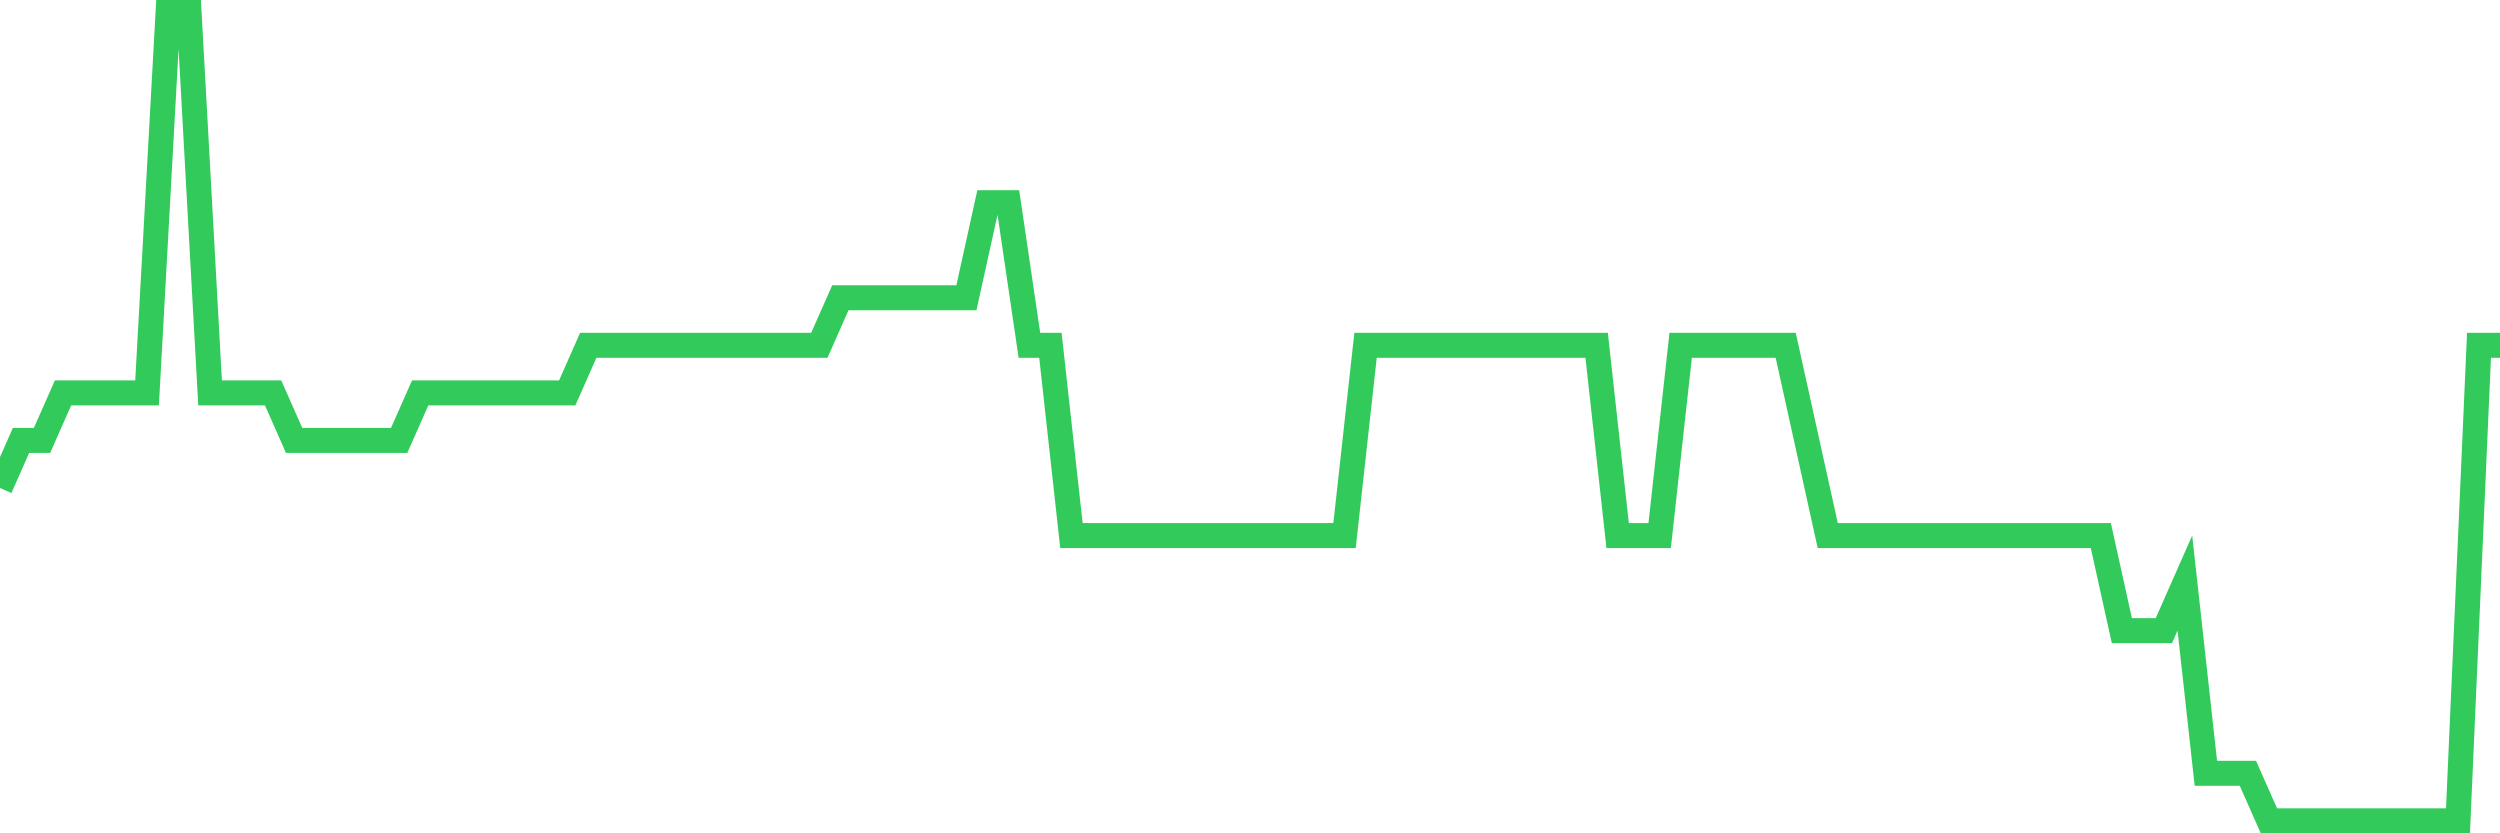 <svg
  xmlns="http://www.w3.org/2000/svg"
  xmlns:xlink="http://www.w3.org/1999/xlink"
  width="120"
  height="40"
  viewBox="0 0 120 40"
  preserveAspectRatio="none"
>
  <polyline
    points="0,23.424 1.008,21.141 2.017,21.141 3.025,18.859 4.034,18.859 5.042,18.859 6.05,18.859 7.059,18.859 8.067,0.6 9.076,0.6 10.084,18.859 11.092,18.859 12.101,18.859 13.109,18.859 14.118,21.141 15.126,21.141 16.134,21.141 17.143,21.141 18.151,21.141 19.16,21.141 20.168,18.859 21.176,18.859 22.185,18.859 23.193,18.859 24.202,18.859 25.21,18.859 26.218,18.859 27.227,18.859 28.235,16.576 29.244,16.576 30.252,16.576 31.261,16.576 32.269,16.576 33.277,16.576 34.286,16.576 35.294,16.576 36.303,16.576 37.311,16.576 38.319,16.576 39.328,16.576 40.336,14.294 41.345,14.294 42.353,14.294 43.361,14.294 44.37,14.294 45.378,14.294 46.387,14.294 47.395,9.729 48.403,9.729 49.412,16.576 50.42,16.576 51.429,25.706 52.437,25.706 53.445,25.706 54.454,25.706 55.462,25.706 56.471,25.706 57.479,25.706 58.487,25.706 59.496,25.706 60.504,25.706 61.513,25.706 62.521,25.706 63.529,25.706 64.538,25.706 65.546,16.576 66.555,16.576 67.563,16.576 68.571,16.576 69.58,16.576 70.588,16.576 71.597,16.576 72.605,16.576 73.613,16.576 74.622,16.576 75.63,16.576 76.639,16.576 77.647,25.706 78.655,25.706 79.664,25.706 80.672,16.576 81.681,16.576 82.689,16.576 83.697,16.576 84.706,16.576 85.714,16.576 86.723,21.141 87.731,25.706 88.739,25.706 89.748,25.706 90.756,25.706 91.765,25.706 92.773,25.706 93.782,25.706 94.79,25.706 95.798,25.706 96.807,25.706 97.815,25.706 98.824,25.706 99.832,25.706 100.84,25.706 101.849,30.271 102.857,30.271 103.866,30.271 104.874,27.988 105.882,37.118 106.891,37.118 107.899,37.118 108.908,39.4 109.916,39.4 110.924,39.4 111.933,39.4 112.941,39.4 113.95,39.4 114.958,39.4 115.966,39.4 116.975,39.4 117.983,39.4 118.992,16.576 120,16.576"
    fill="none"
    stroke="#32ca5b"
    stroke-width="1.2"
  >
  </polyline>
</svg>